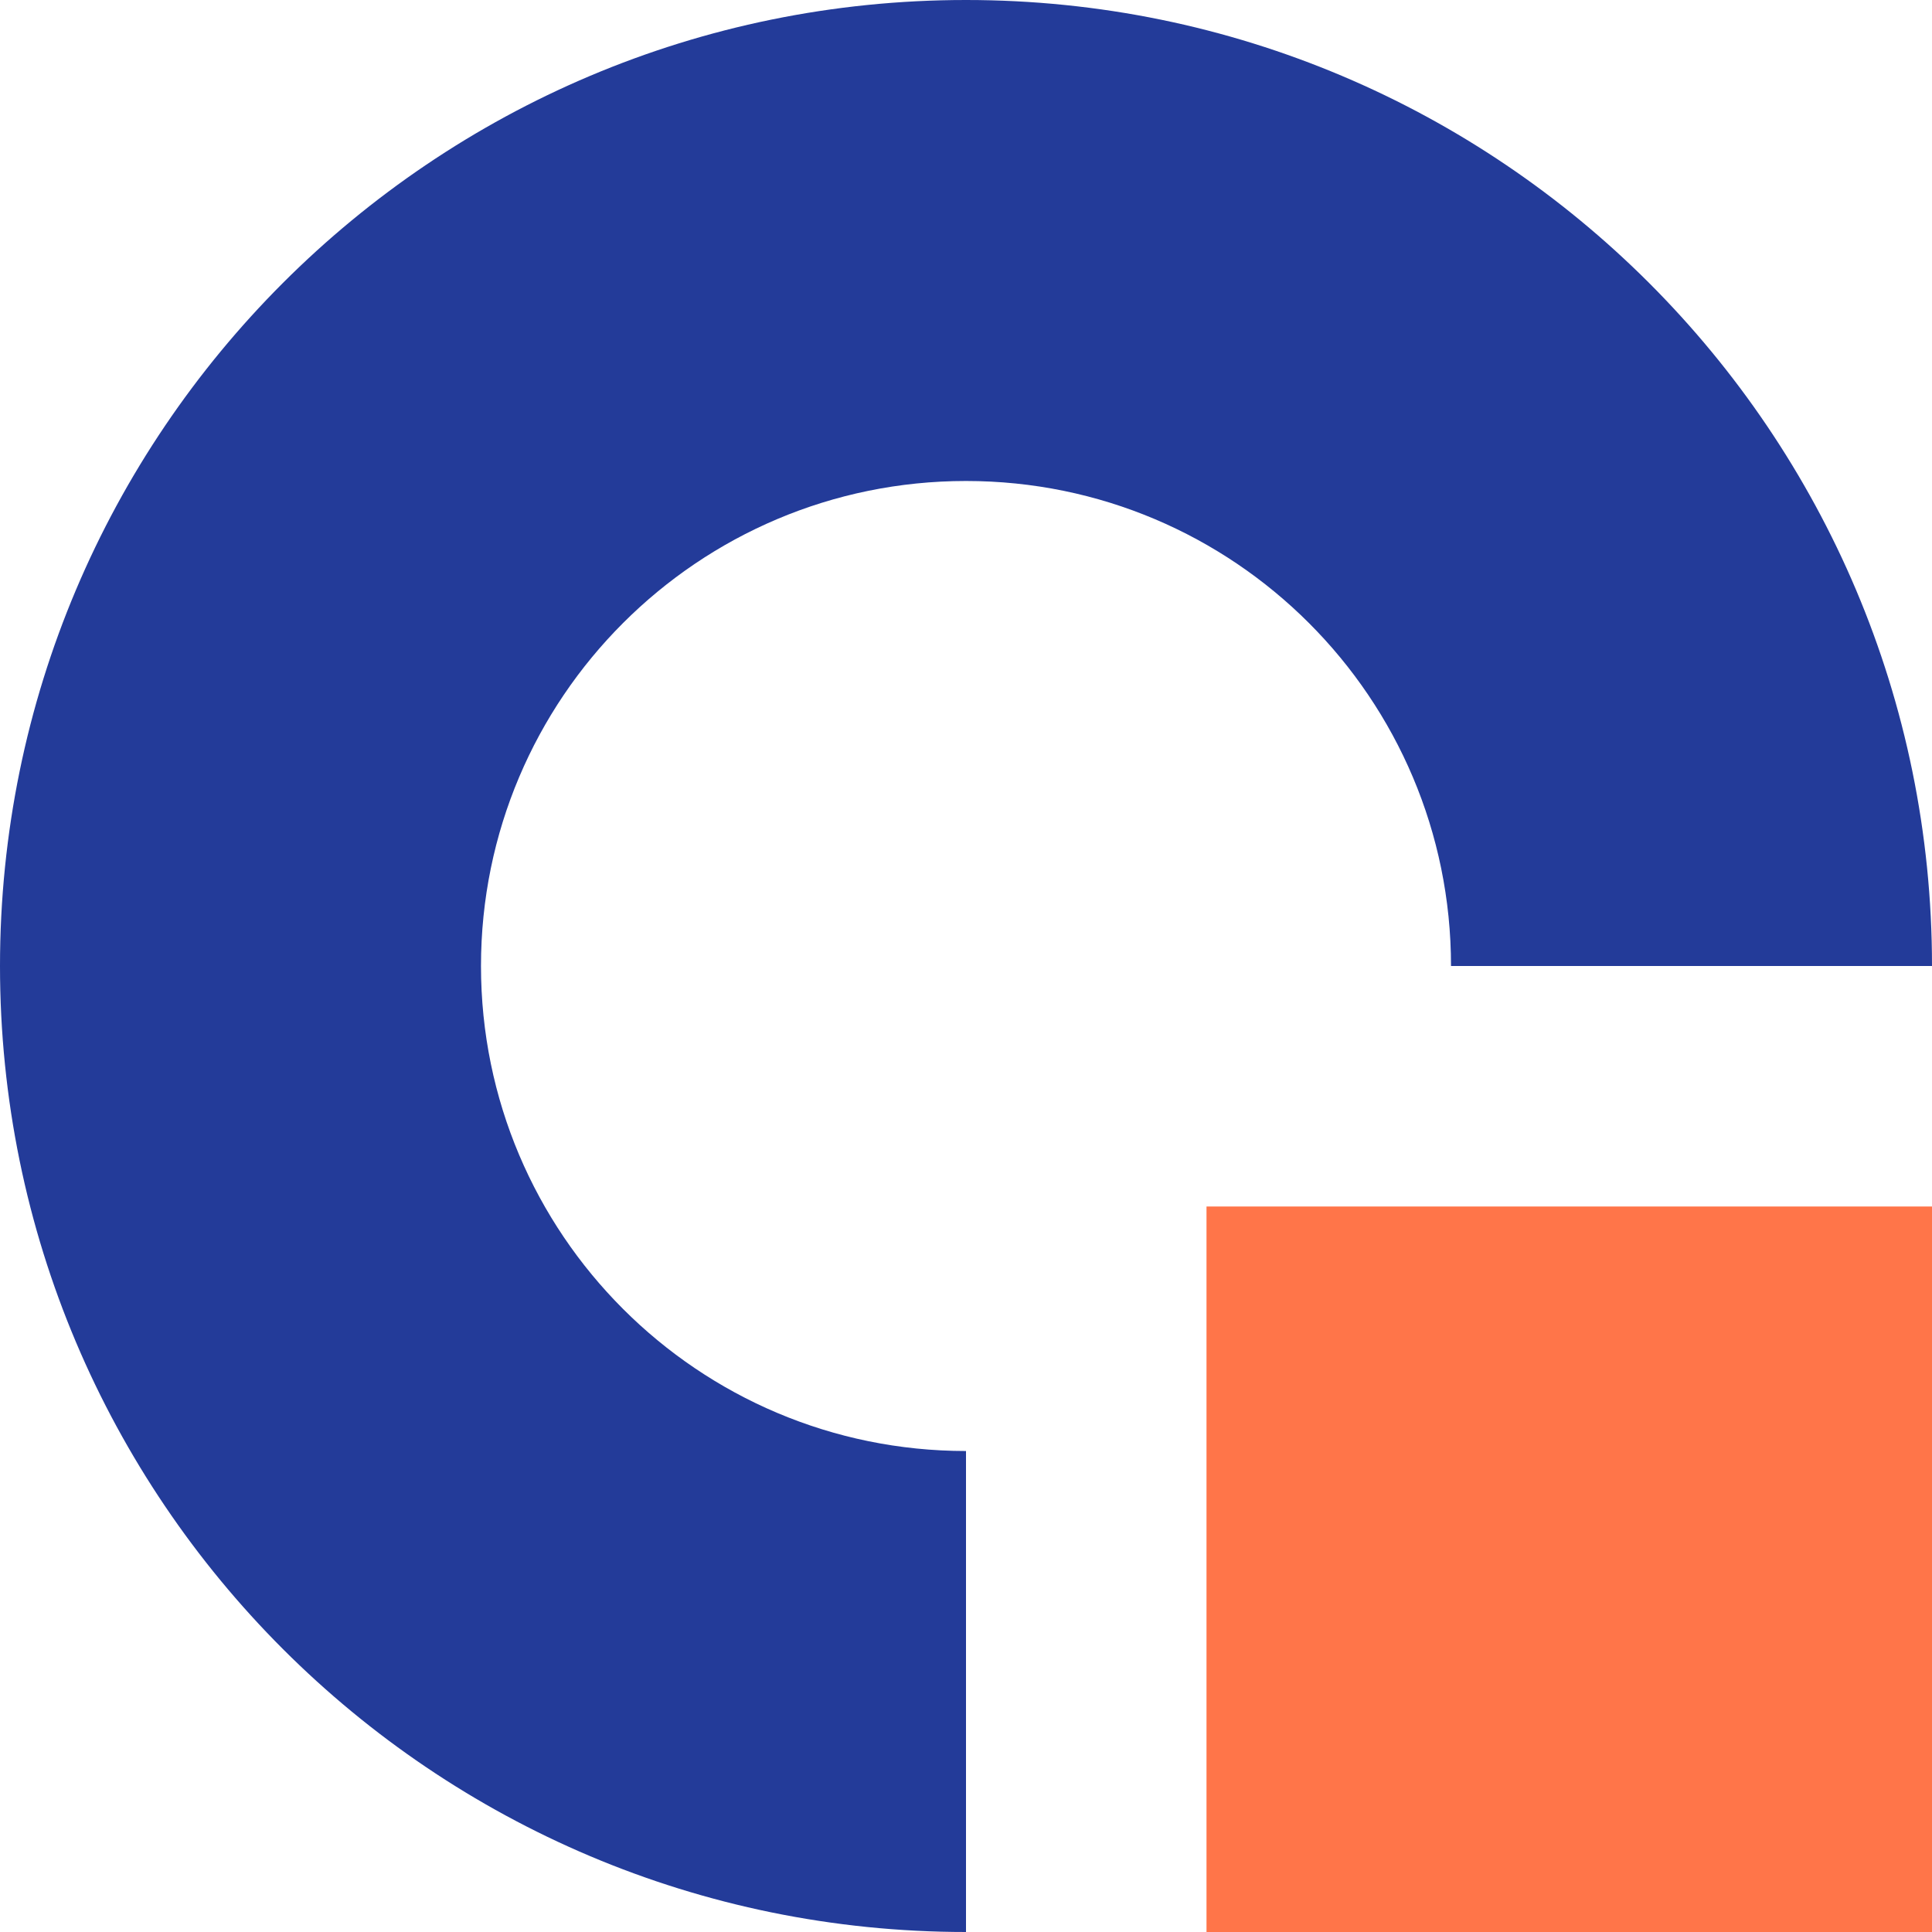 <?xml version="1.0" encoding="utf-8"?>
<!-- Generator: Adobe Illustrator 28.0.0, SVG Export Plug-In . SVG Version: 6.00 Build 0)  -->
<svg version="1.1" id="Capa_1" xmlns="http://www.w3.org/2000/svg" xmlns:xlink="http://www.w3.org/1999/xlink" x="0px" y="0px"
	 viewBox="0 0 95 95" enable-background="new 0 0 95 95" xml:space="preserve">
<path fill="#FF7549" d="M59.326,59.326H95V95H59.326V59.326z"/>
<path fill="#233B99" d="M23.651,47.5c0-13.171,10.677-23.849,23.849-23.849S71.349,34.329,71.349,47.5H95C95,21.266,73.734,0,47.5,0
	S0,21.266,0,47.5S21.266,95,47.5,95V71.349C34.329,71.349,23.651,60.671,23.651,47.5z"/>
</svg>
